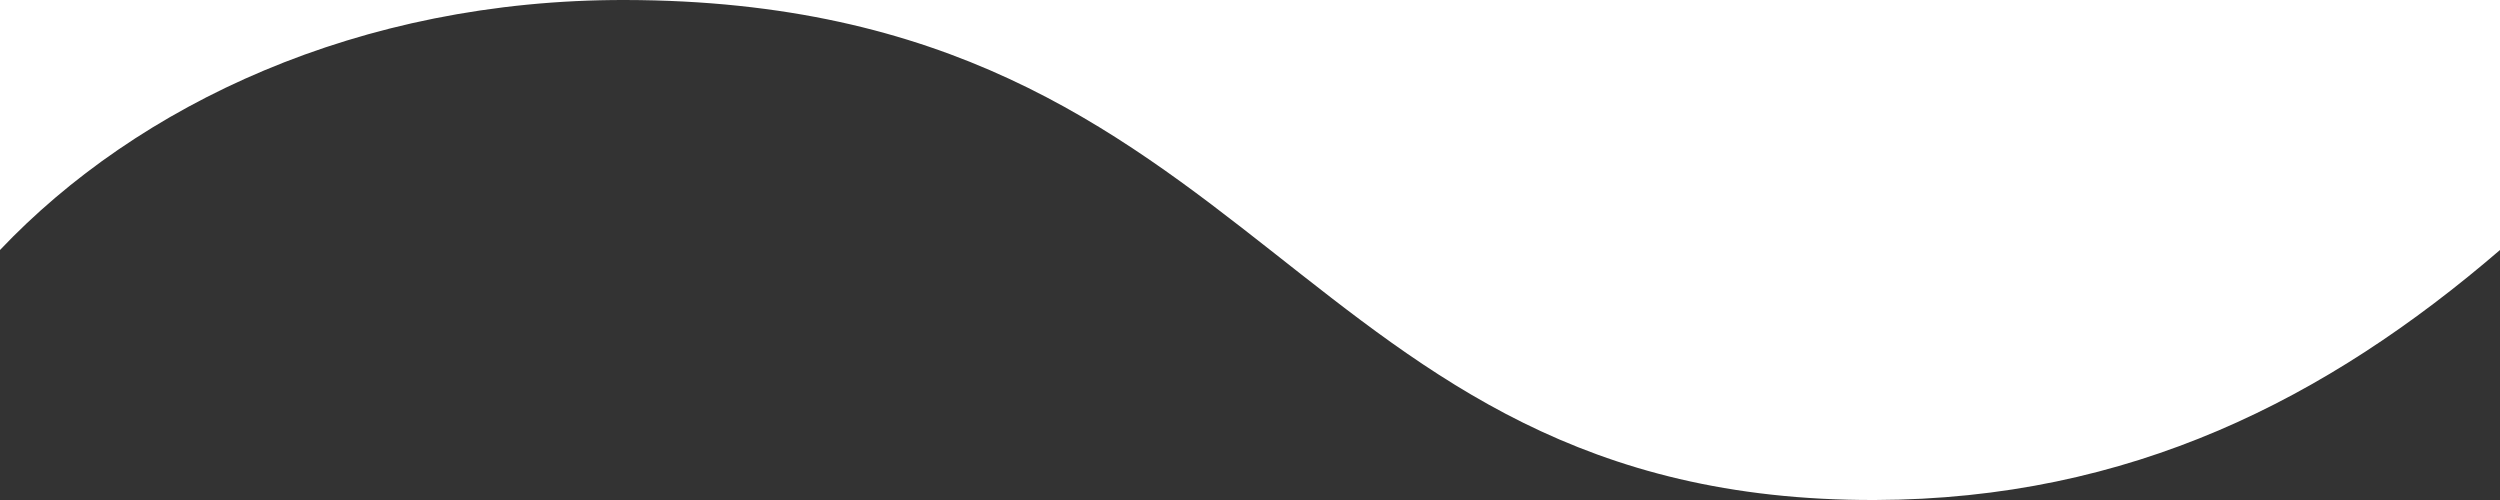 <svg preserveAspectRatio="none" xmlns="http://www.w3.org/2000/svg" viewBox="0 0 1000 200" width="100%" height="100%"><rect x="0" y="0" width="1000" height="200" fill="#333333" stroke="none"/><g xmlns="http://www.w3.org/2000/svg" transform="matrix(0 -1 1 0 -0 200)">    <path d="M100,0L200,0L200,1000L100,1000C40.449,930.749 0.281,852.098 0,750C-0.643,515.847 199.564,507.103 200,250C200.181,143.466 158.063,55.071 100,0Z" style="fill:white;" /></g></svg>